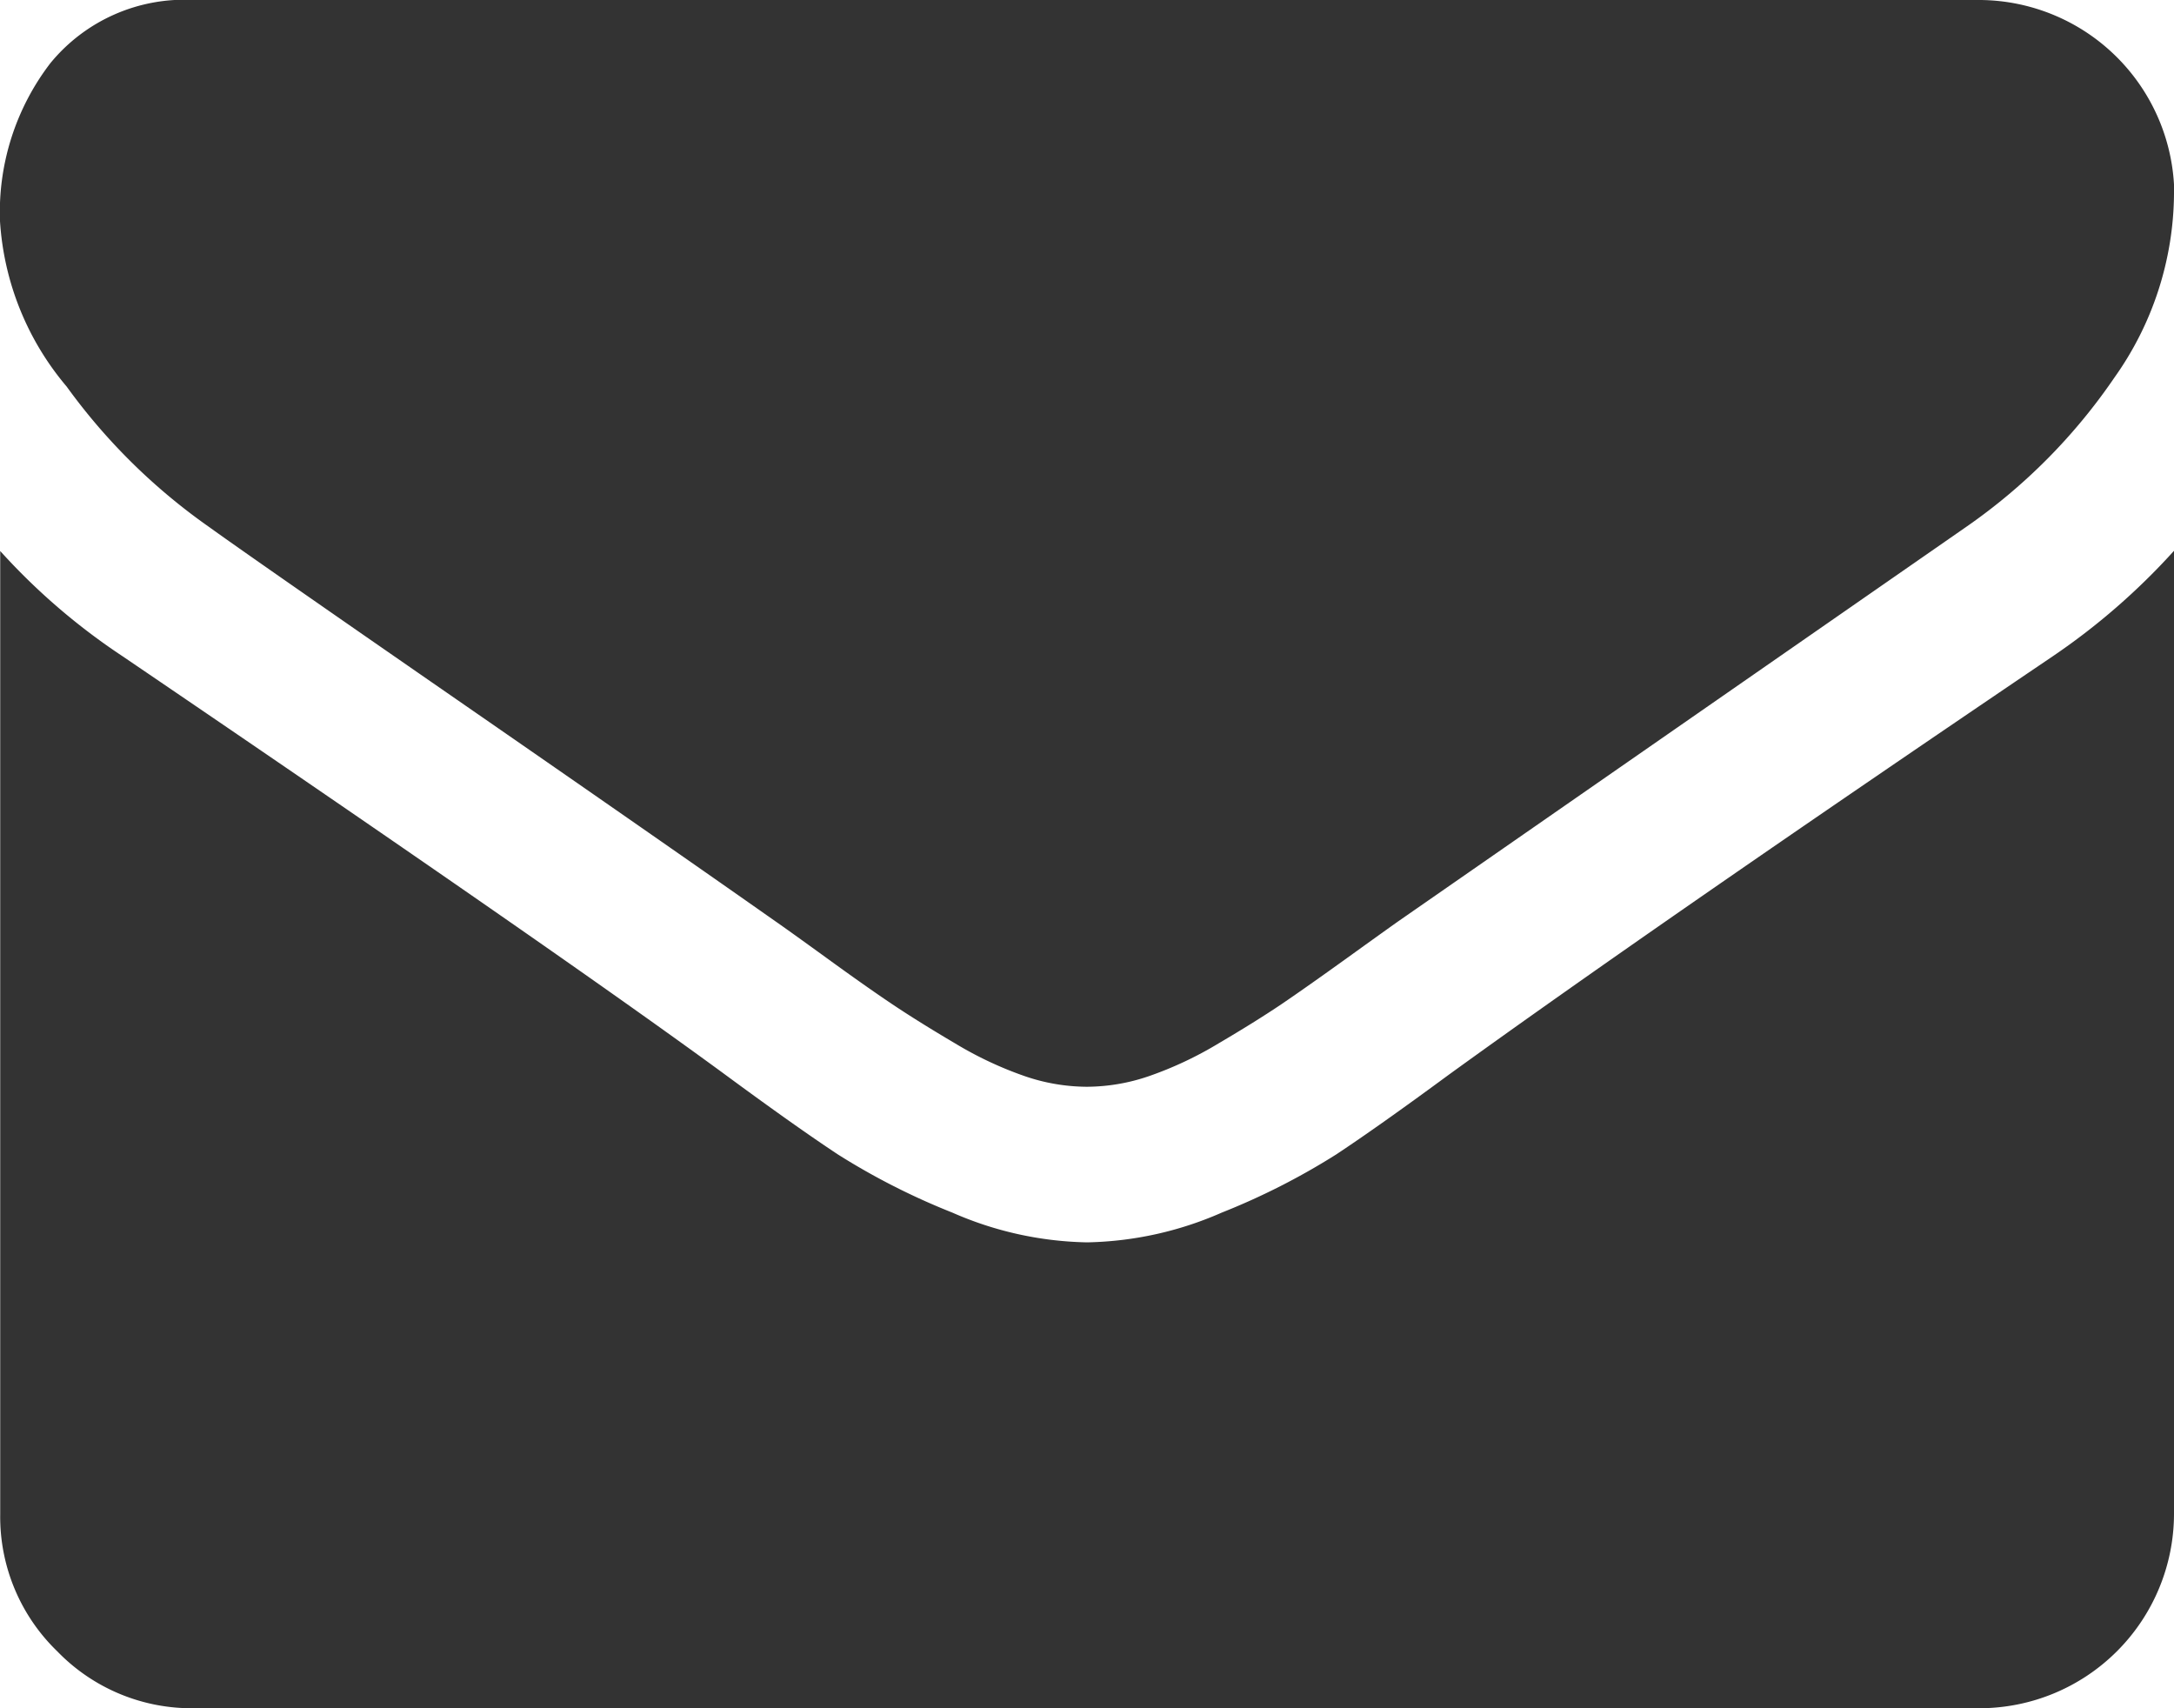 <svg xmlns="http://www.w3.org/2000/svg" width="20.64" height="16.217" viewBox="0 0 20.64 16.217"><path d="M20.64,261.229v9.145a1.848,1.848,0,0,1-1.843,1.843H1.843a1.774,1.774,0,0,1-1.3-.541,1.775,1.775,0,0,1-.541-1.3v-9.145a6.109,6.109,0,0,0,1.163,1q4.169,2.833,5.724,3.974.657.484,1.065.754a6.58,6.58,0,0,0,1.088.553,3.32,3.32,0,0,0,1.267.282h.023a3.32,3.32,0,0,0,1.267-.282,6.58,6.58,0,0,0,1.088-.553q.409-.271,1.065-.754,1.958-1.417,5.736-3.974A6.355,6.355,0,0,0,20.64,261.229Zm0-3.386a3.044,3.044,0,0,1-.564,1.739A5.476,5.476,0,0,1,18.67,261l-5.39,3.743q-.115.081-.49.351t-.622.438q-.248.167-.6.374a3.487,3.487,0,0,1-.662.311,1.832,1.832,0,0,1-.576.1h-.023a1.832,1.832,0,0,1-.576-.1,3.487,3.487,0,0,1-.662-.311q-.351-.207-.6-.374t-.622-.438q-.374-.271-.49-.351-1.048-.737-3.018-2.1T1.981,261a5.717,5.717,0,0,1-1.348-1.33A2.689,2.689,0,0,1,0,258.1a2.324,2.324,0,0,1,.478-1.5,1.645,1.645,0,0,1,1.365-.6H18.8a1.858,1.858,0,0,1,1.843,1.843Z" transform="translate(0 -256)" fill="#333"/></svg>